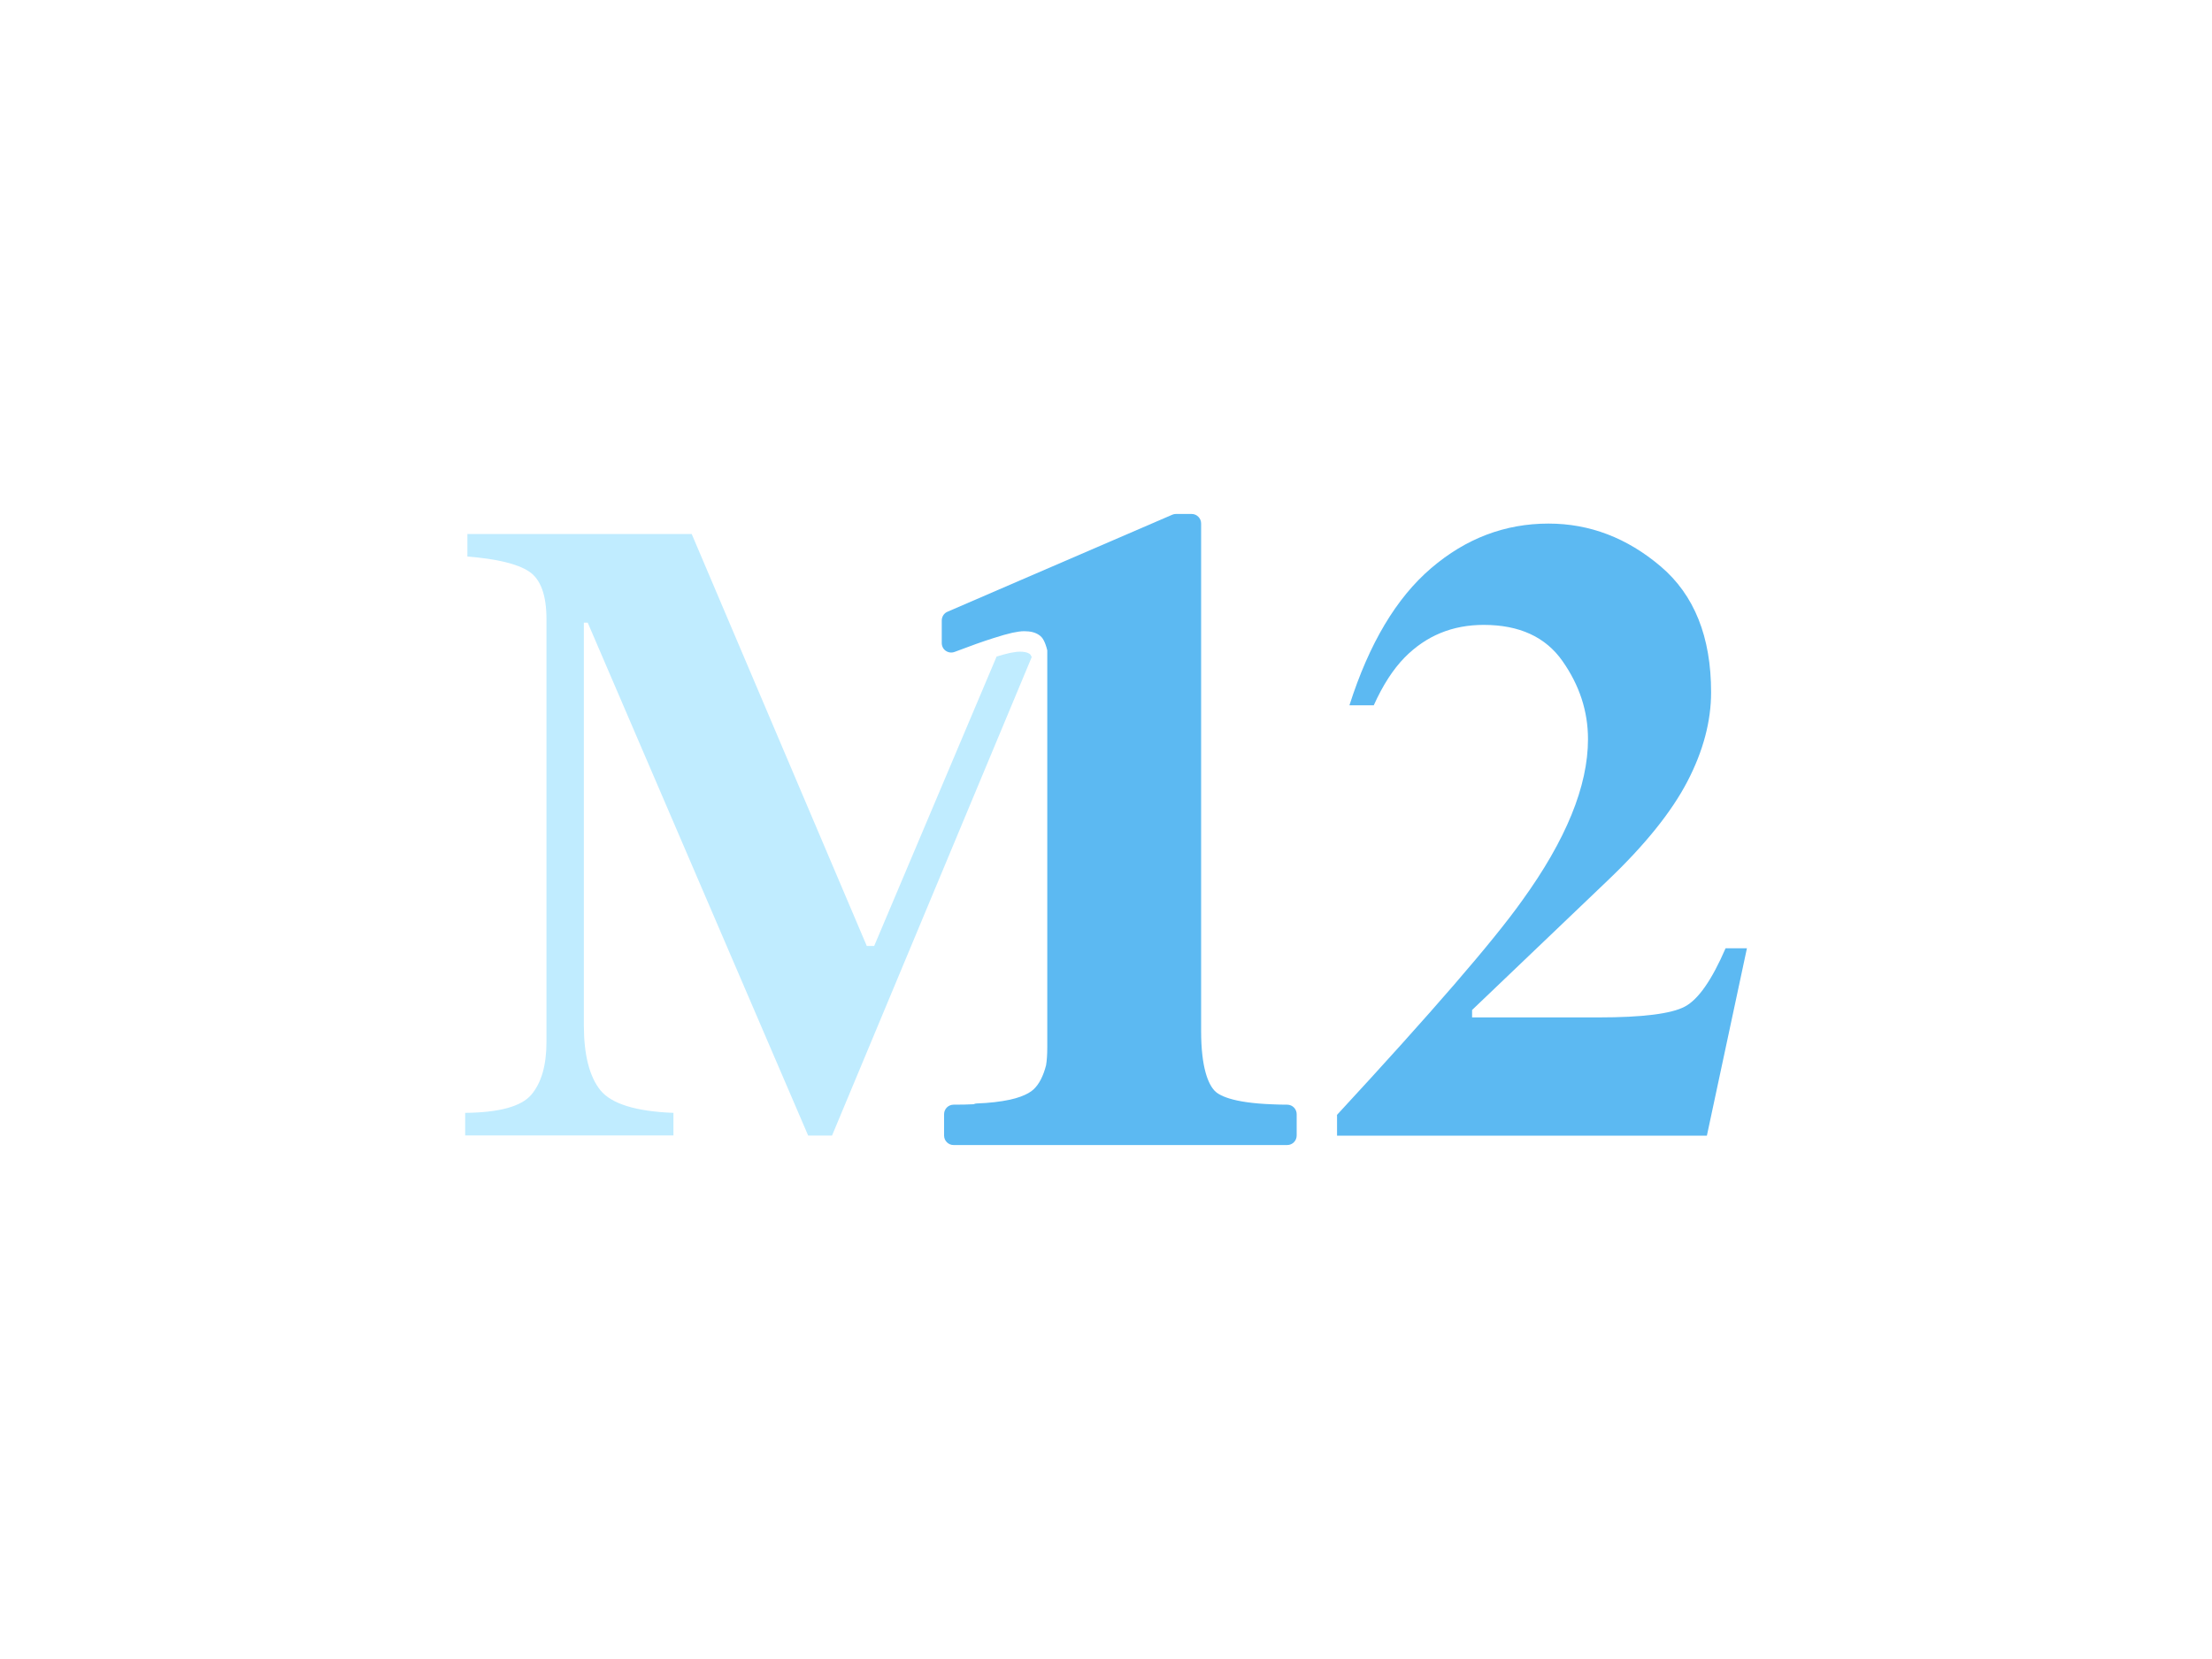 <?xml version="1.0" encoding="UTF-8"?><svg id="Layer_1" xmlns="http://www.w3.org/2000/svg" viewBox="0 0 200 150"><defs><style>.cls-1{fill:#c0ecff;}.cls-2{fill:#5cb9f2;}</style></defs><path class="cls-1" d="M93.28,59.42l-18.05,43.25h-2.16l-19.93-46.37h-.35v36.39c0,2.68,.5,4.64,1.49,5.88,1,1.23,3.2,1.92,6.61,2.05v2.04h-18.83v-2.04c3.06-.03,5.06-.57,5.97-1.63,.91-1.06,1.38-2.66,1.38-4.78V55.98c0-2.18-.53-3.62-1.58-4.31-1.04-.69-2.91-1.14-5.57-1.35v-2.04h20.28l15.83,37.25h.67l11.07-26.17c.49-.15,.89-.25,1.23-.33,.47-.09,.73-.11,.85-.11,.38,0,.68,.06,.85,.17,.02,0,.03,.03,.06,.03,.04,.03,.09,.11,.12,.16,.02,.03,.03,.07,.06,.13Z"/><g><path class="cls-2" d="M86.22,103.53c-.48,0-.86-.39-.86-.86v-1.93c0-.48,.39-.86,.86-.86,.68,0,1.28-.01,1.81-.04,.09-.04,.19-.07,.29-.07,1.14-.04,2.14-.16,2.99-.34,.36-.08,.67-.17,.95-.27,.55-.2,.95-.43,1.21-.68,.49-.47,.86-1.19,1.11-2.16,.07-.4,.11-.97,.11-1.61V58.8c-.09-.37-.2-.68-.33-.92-.11-.21-.25-.36-.42-.47-.35-.24-.78-.34-1.36-.34-.26,0-.61,.05-1.04,.14-.45,.1-1.02,.26-1.73,.49-.9,.28-2.07,.7-3.49,1.24-.1,.04-.21,.06-.31,.06-.17,0-.34-.05-.49-.15-.24-.16-.37-.43-.37-.71v-2.04c0-.34,.2-.66,.52-.79l6.69-2.89,13.63-5.88c.11-.05,.22-.07,.34-.07h1.41c.48,0,.86,.39,.86,.86v45.87c0,3.36,.65,4.79,1.19,5.39,.37,.42,1.56,1.13,5.31,1.26,.41,.02,.84,.03,1.28,.03,.48,0,.86,.39,.86,.86v1.93c0,.48-.39,.86-.86,.86h-30.18Z"/><path class="cls-2" d="M120.87,100.82c8.57-9.27,14.15-15.73,16.74-19.37,3.98-5.5,5.97-10.37,5.97-14.62,0-2.52-.77-4.87-2.3-7.05-1.53-2.19-3.91-3.28-7.13-3.28-2.83,0-5.21,.98-7.15,2.95-1.05,1.07-1.98,2.52-2.79,4.32h-2.2c1.78-5.58,4.24-9.71,7.39-12.4,3.14-2.69,6.68-4.03,10.61-4.03,3.72,0,7.1,1.29,10.14,3.87,3.04,2.58,4.56,6.37,4.56,11.38,0,2.62-.71,5.31-2.14,8.06-1.43,2.75-3.83,5.74-7.21,8.96l-12.26,11.71v.67h11.44c3.98,0,6.58-.33,7.8-.98,1.22-.65,2.44-2.41,3.68-5.27h1.93l-3.62,16.94h-33.44v-1.85Z"/></g></svg>